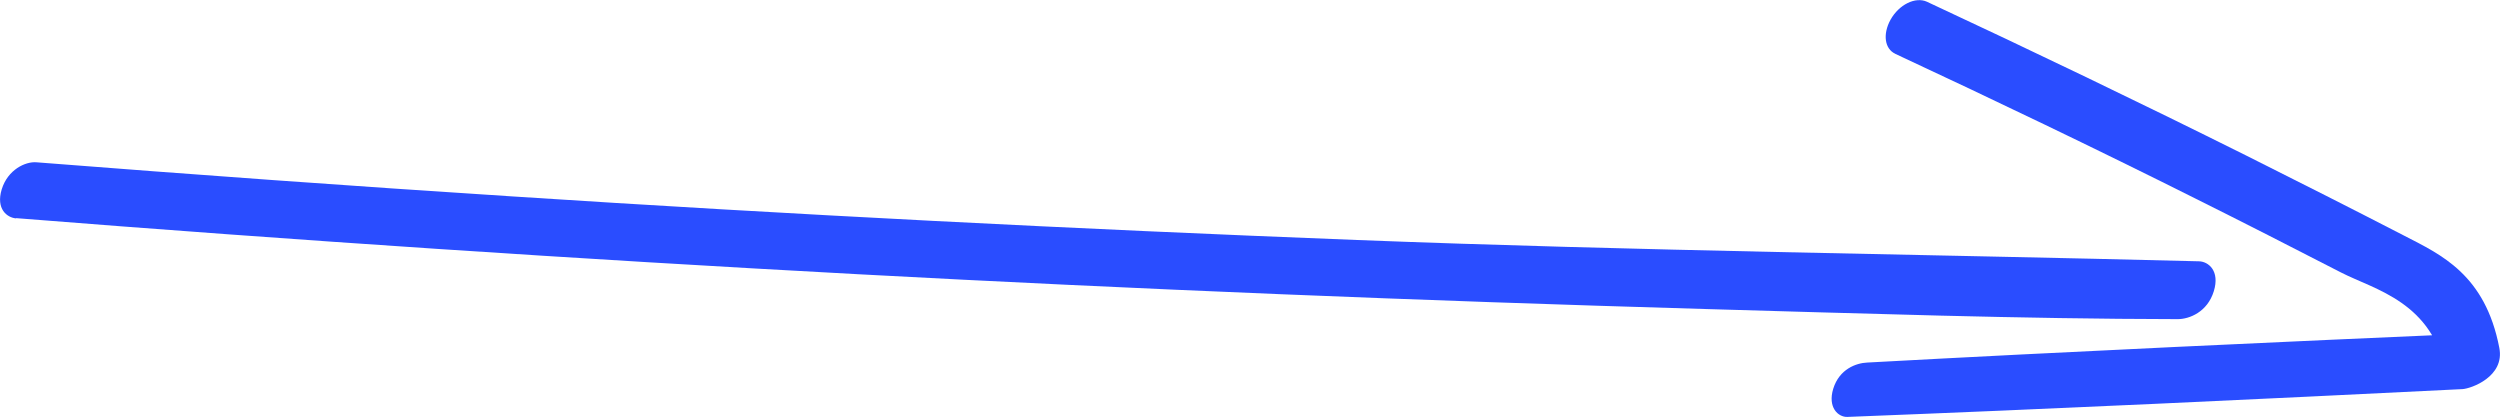 <?xml version="1.0" encoding="UTF-8"?> <svg xmlns="http://www.w3.org/2000/svg" width="90" height="15" viewBox="0 0 90 15" fill="none"><g clip-path="url(#clip0_738_845)"><path d="M0.579 7.853C10.677 8.657 20.785 9.327 30.889 9.872C40.992 10.417 51.181 10.828 61.327 11.123C67.018 11.283 72.708 11.48 78.399 11.489C78.82 11.489 79.466 11.23 79.696 10.488C79.925 9.747 79.5 9.416 79.165 9.407C69.052 9.148 58.939 9.032 48.826 8.639C38.714 8.246 28.529 7.728 18.383 7.067C12.692 6.7 7.007 6.289 1.316 5.843C0.914 5.807 0.278 6.111 0.062 6.816C-0.153 7.522 0.254 7.835 0.579 7.862V7.853Z" fill="#2A4DFF"></path><path d="M68.229 1.938C71.832 3.618 75.427 5.342 79.016 7.138C80.773 8.014 82.524 8.907 84.276 9.809C85.496 10.435 87.578 10.863 88.066 13.472L89.392 11.989C82.003 12.311 74.608 12.65 67.219 13.052C66.822 13.07 66.219 13.284 65.998 13.99C65.788 14.669 66.175 15.018 66.501 15.009C73.886 14.723 81.266 14.374 88.65 14.008C88.957 13.99 90.177 13.562 89.976 12.525C89.469 9.881 87.87 9.166 86.573 8.496C84.668 7.513 82.759 6.548 80.849 5.592C77.03 3.689 73.201 1.849 69.368 0.062C68.956 -0.125 68.363 0.161 68.056 0.715C67.774 1.233 67.846 1.76 68.233 1.938H68.229Z" fill="#2A4DFF"></path></g><defs><clipPath id="clip0_738_845"><rect width="90" height="15" fill="white"></rect></clipPath></defs></svg> 